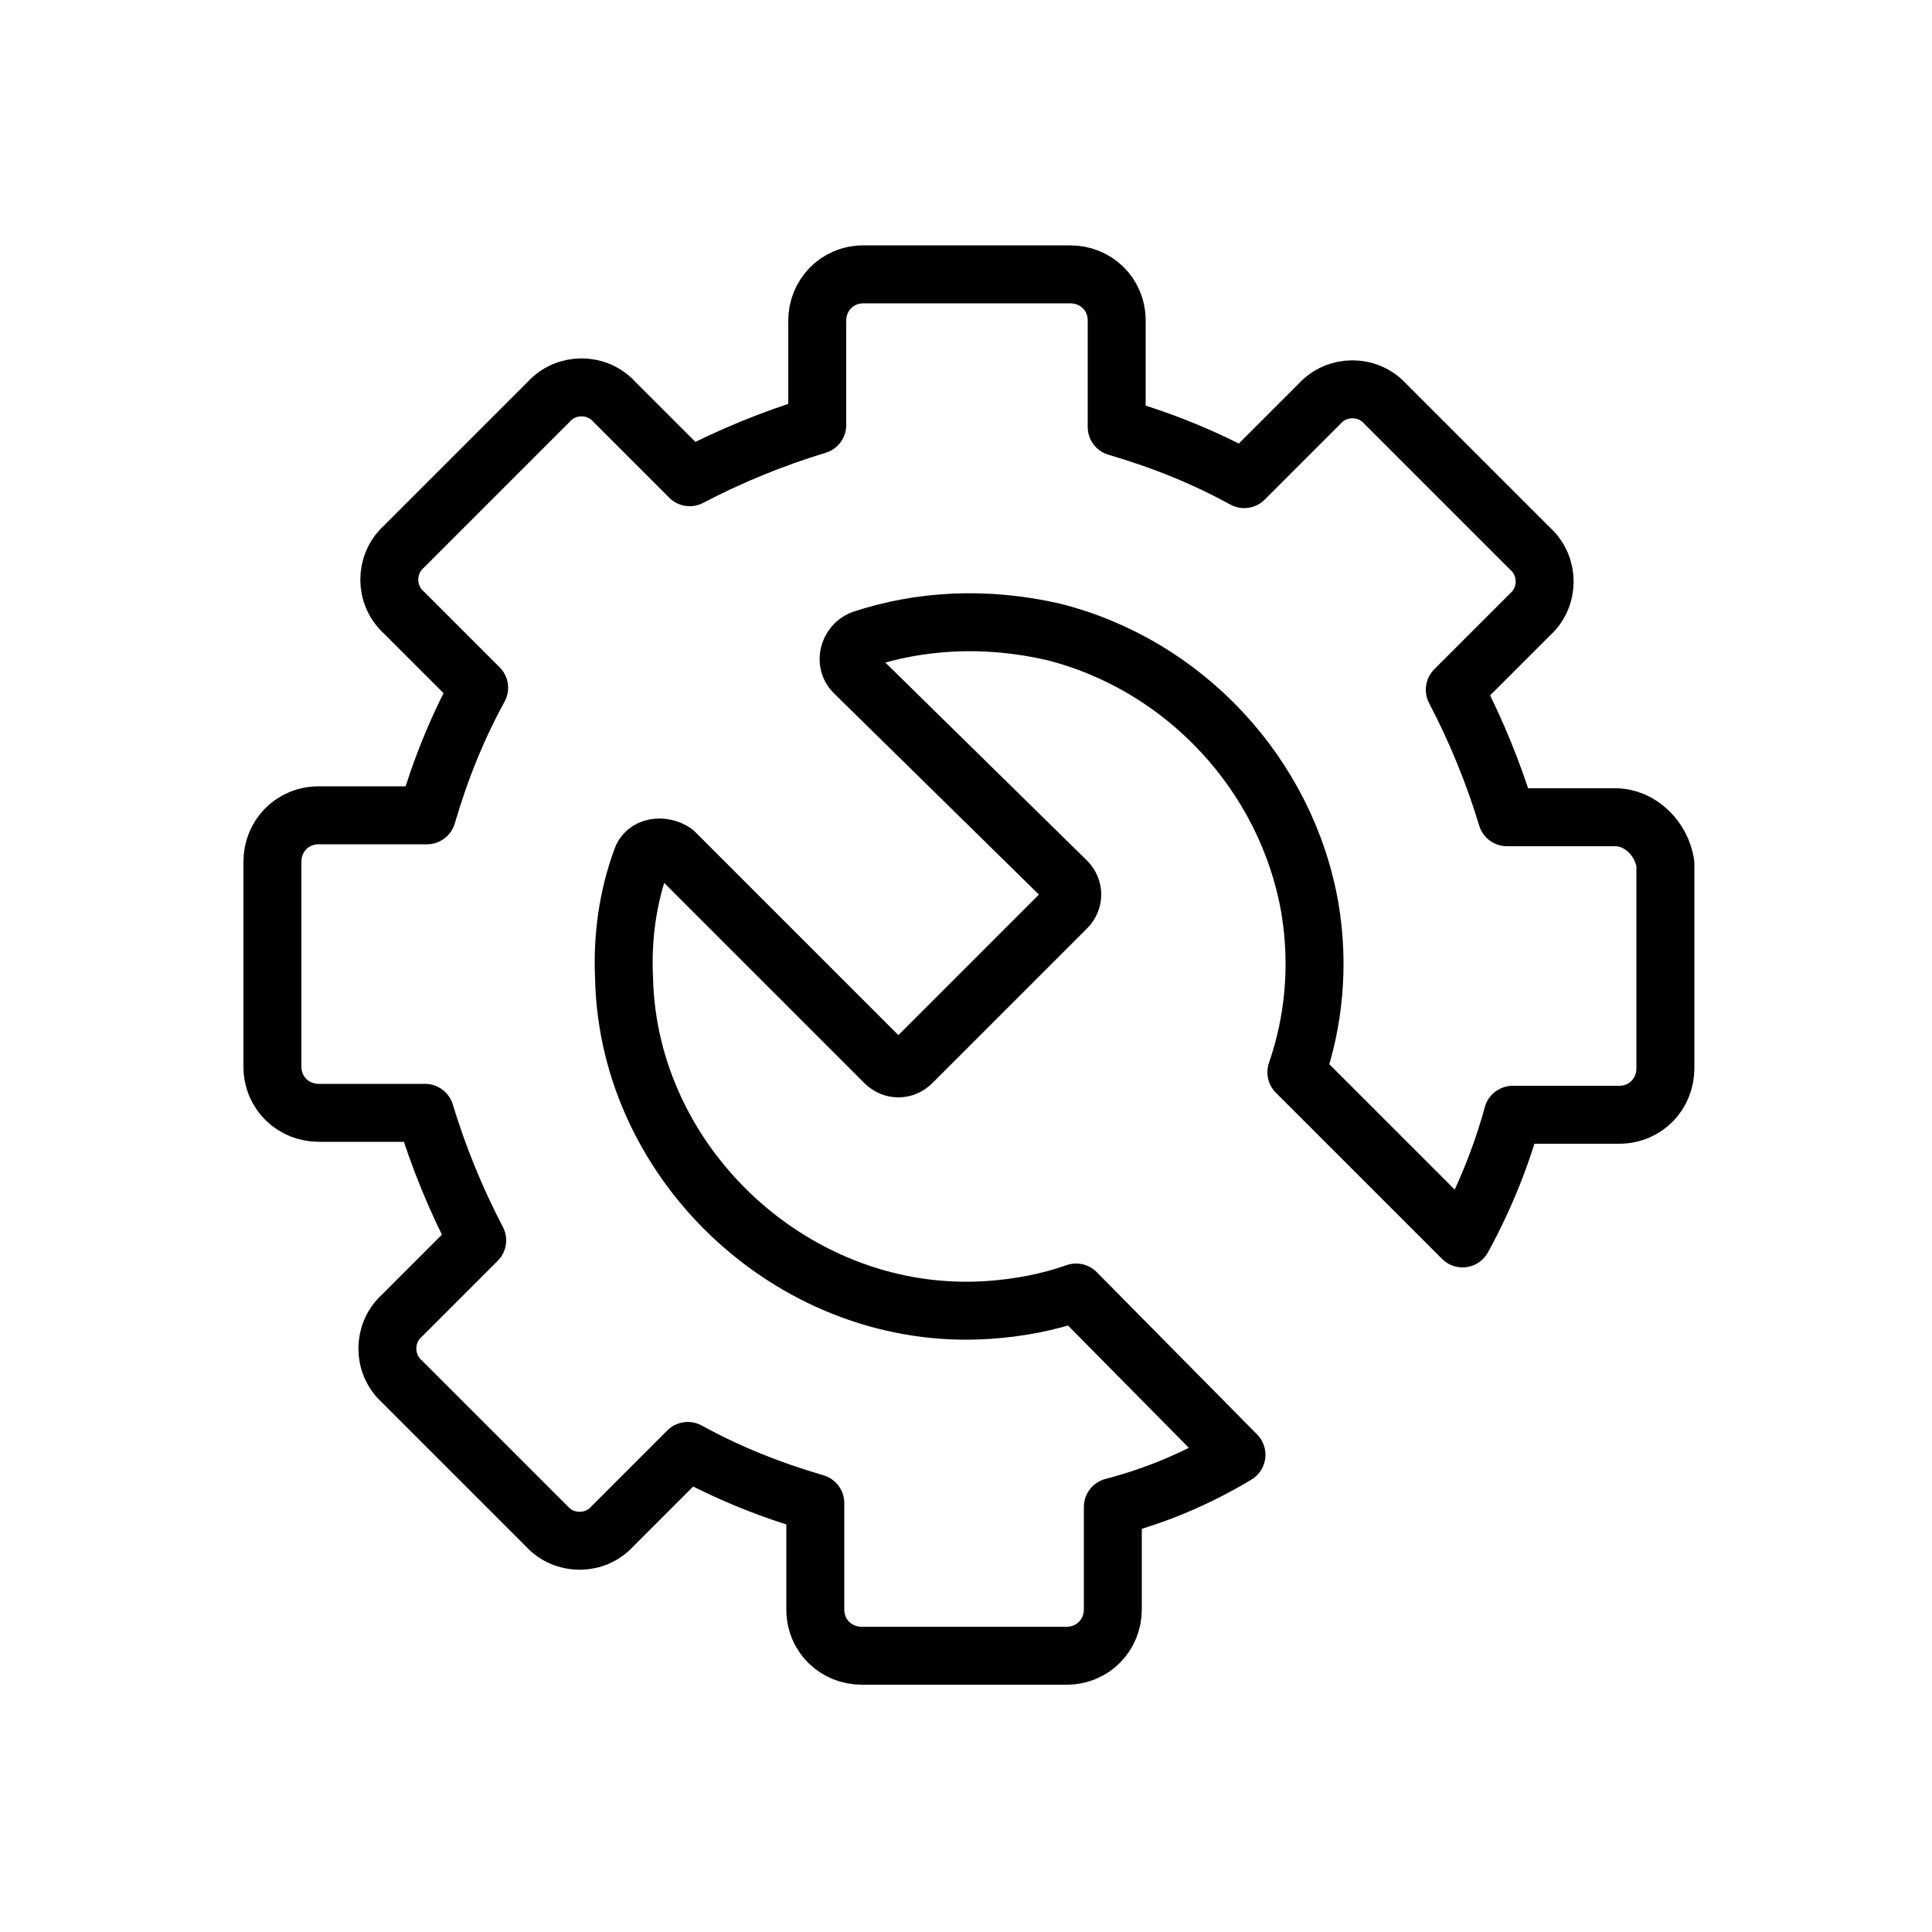 <?xml version="1.0" encoding="utf-8"?>
<!-- Generator: Adobe Illustrator 23.0.3, SVG Export Plug-In . SVG Version: 6.00 Build 0)  -->
<svg version="1.1" id="Layer_1" xmlns="http://www.w3.org/2000/svg" xmlns:xlink="http://www.w3.org/1999/xlink" x="0px" y="0px"
	 width="100px" height="100px" viewBox="0 0 100 100" style="enable-background:new 0 0 100 100;" xml:space="preserve">
<style type="text/css">
	.st0{fill:none;stroke:#010101;stroke-width:3;stroke-linecap:round;stroke-linejoin:round;stroke-miterlimit:10;}
</style>
<g>
	<path class="st0" d="M83.6,42.3H78c-0.7-2.3-1.6-4.5-2.7-6.6l3.9-3.9c1-0.9,1-2.5,0-3.4l-7.5-7.5c-0.9-1-2.5-1-3.4,0l-3.9,3.9
		c-2-1.1-4.2-2-6.6-2.7v-5.5c0-1.4-1.1-2.4-2.4-2.4H44.7c-1.4,0-2.4,1.1-2.4,2.4V22c-2.3,0.7-4.5,1.6-6.6,2.7l-3.9-3.9
		c-0.9-1-2.5-1-3.4,0l-7.5,7.5c-1,0.9-1,2.5,0,3.4l3.9,3.9c-1.1,2-2,4.2-2.7,6.6h-5.6c-1.4,0-2.4,1.1-2.4,2.4v10.6
		c0,1.4,1.1,2.4,2.4,2.4H22c0.7,2.3,1.6,4.5,2.7,6.6l-3.9,3.9c-1,0.9-1,2.5,0,3.4l7.5,7.5c0.9,1,2.5,1,3.4,0l3.9-3.9
		c2,1.1,4.2,2,6.6,2.7v5.5c0,1.4,1.1,2.4,2.4,2.4h10.6c1.4,0,2.4-1.1,2.4-2.4V78c2.3-0.6,4.4-1.5,6.4-2.7l-8.3-8.4
		c-1.4,0.5-3,0.8-4.5,0.9c-9.9,0.7-18.7-7.4-18.9-17.2c-0.1-2.1,0.2-4.2,0.9-6.1c0.2-0.7,1.1-0.8,1.7-0.4L45.8,55
		c0.4,0.4,1,0.4,1.4,0l8-8c0.4-0.4,0.4-1,0-1.4l-11-10.8c-0.5-0.5-0.3-1.4,0.4-1.7c3-1,6.4-1.2,9.9-0.4c6.8,1.7,12.1,7.4,13.3,14.3
		c0.5,3,0.2,5.9-0.7,8.5l8.6,8.6c1.1-2,2-4.2,2.6-6.4h5.5c1.4,0,2.4-1.1,2.4-2.4V44.7C86,43.4,84.9,42.3,83.6,42.3z"/>
</g>
</svg>
